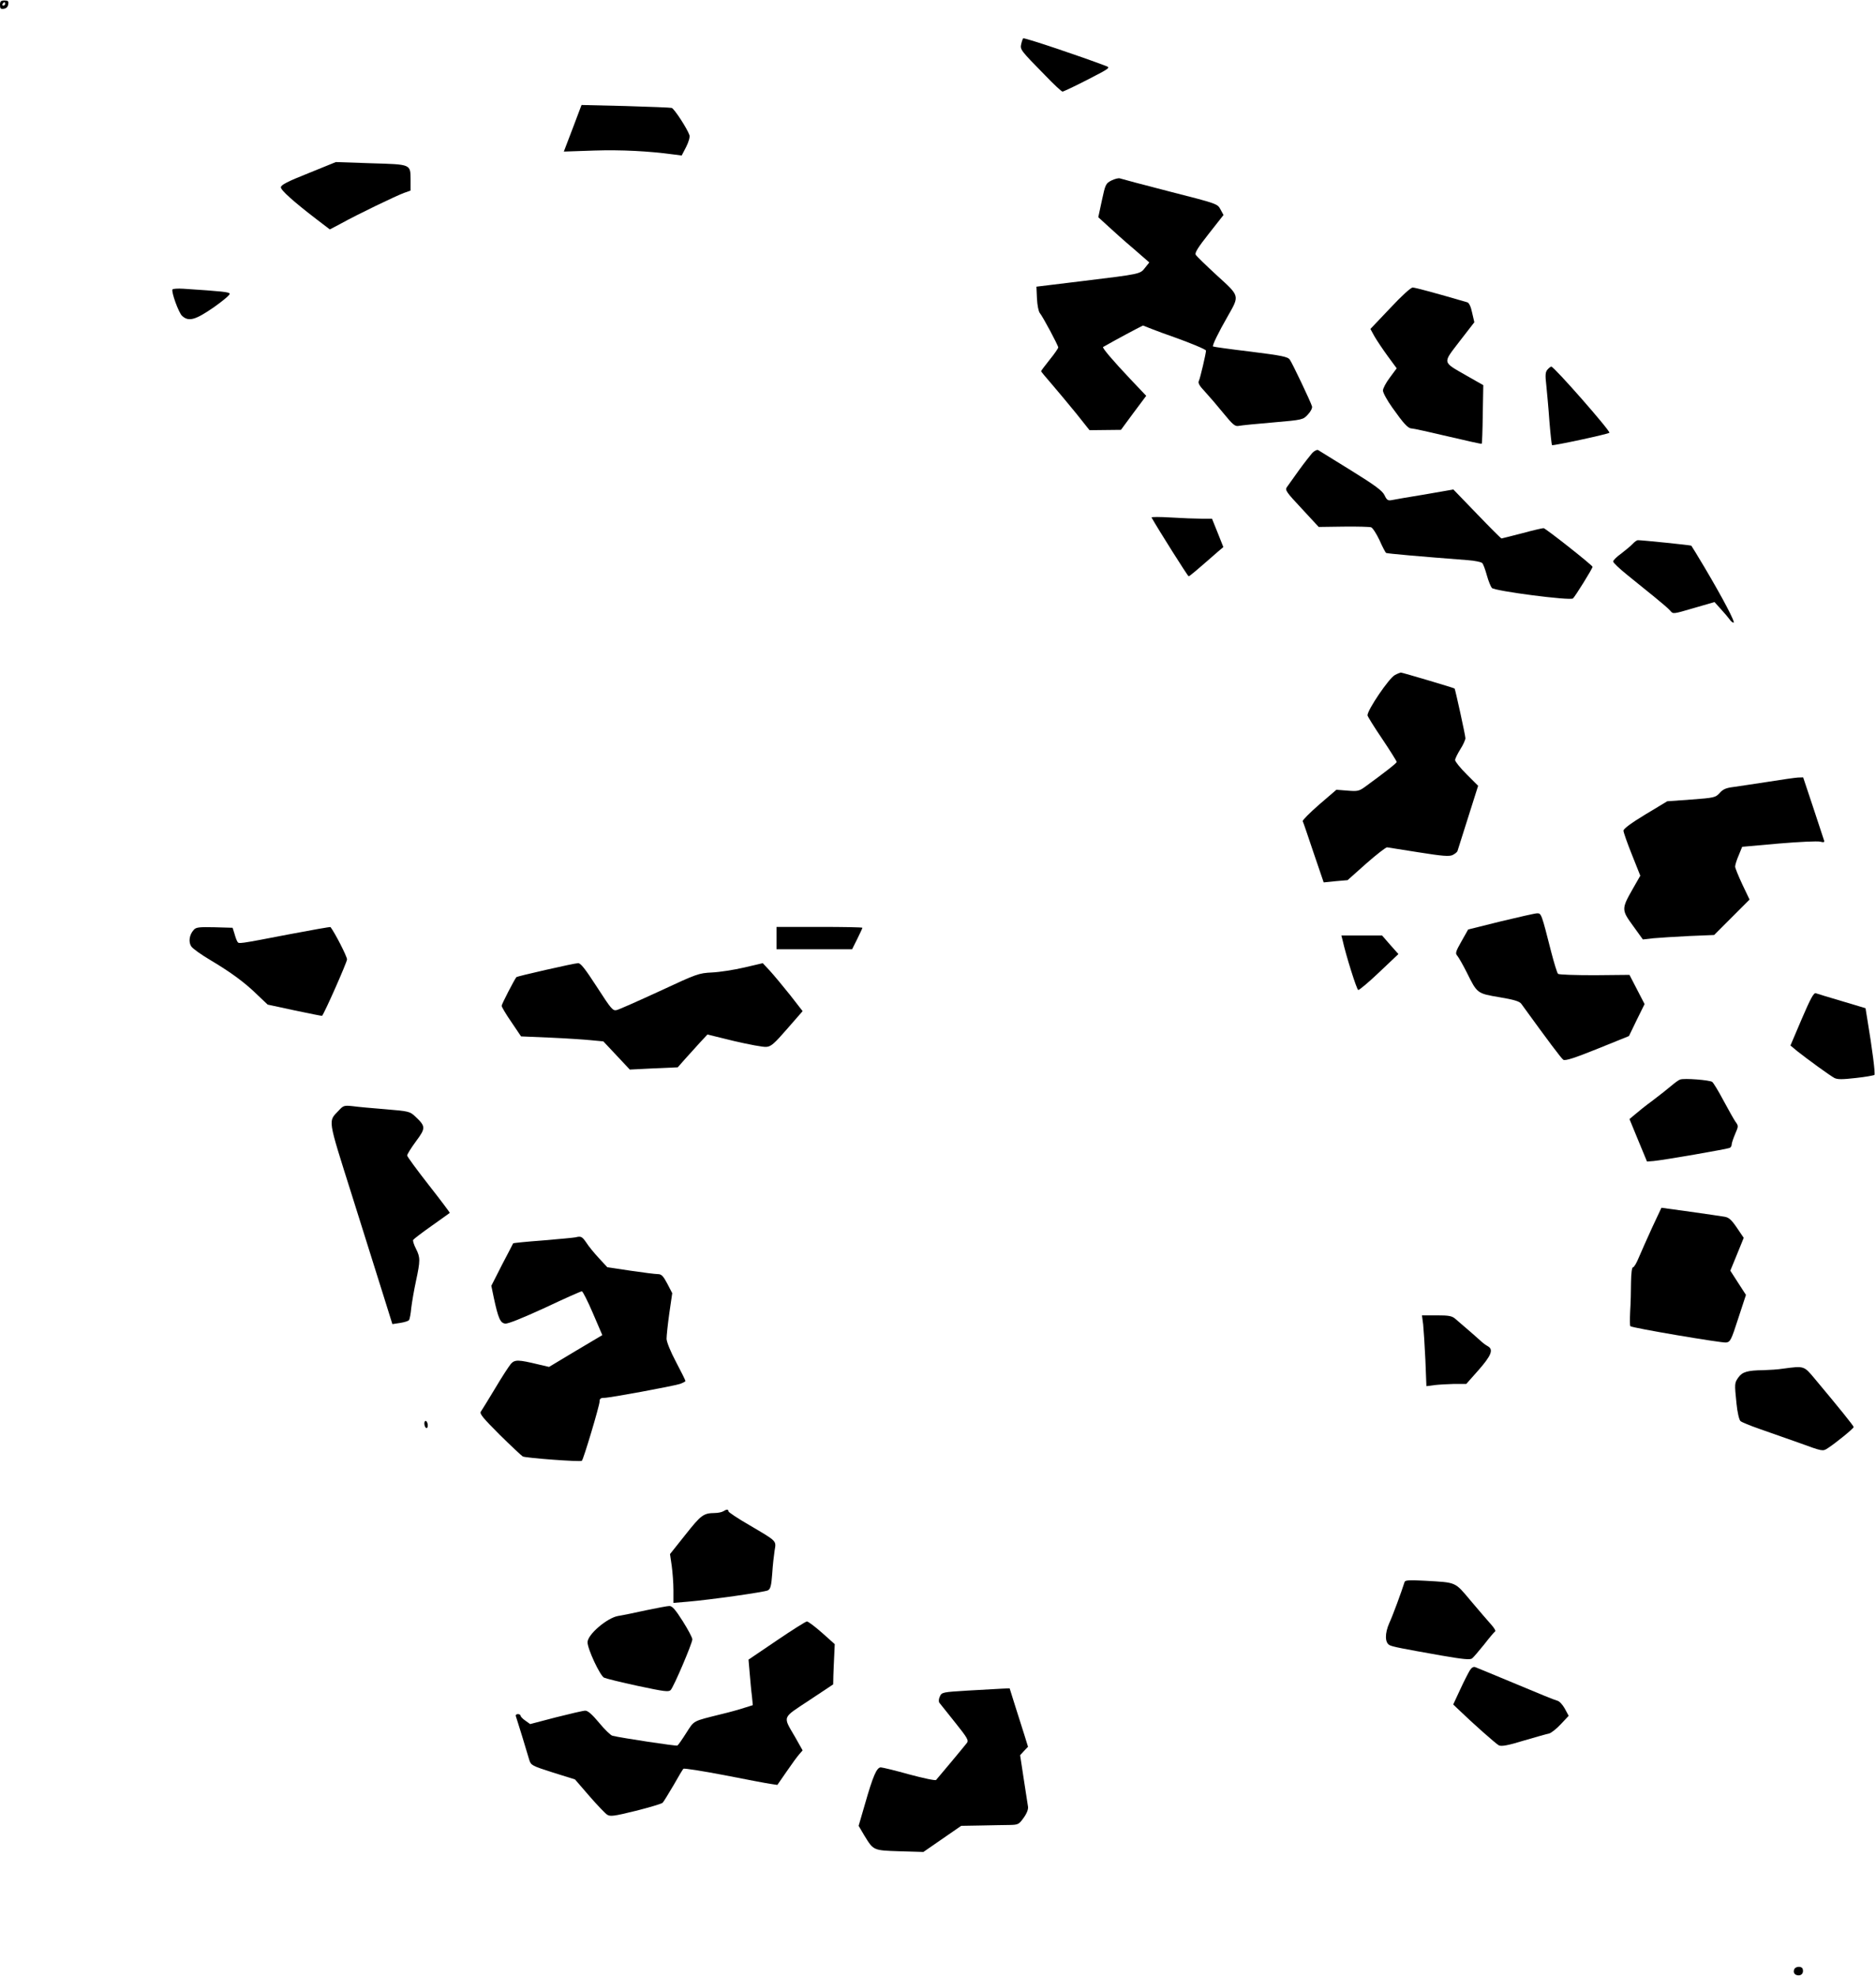 <?xml version="1.0" encoding="UTF-8" standalone="yes"?>
<svg version="1.0" xmlns="http://www.w3.org/2000/svg" width="288.726mm" height="303.949mm" viewBox="0 0 1092 1149" preserveAspectRatio="xMidYMid meet">
  <g transform="translate(0,1149) scale(0.1,-0.1)" fill="#000000" stroke="none">
    <path d="M0 11464 c0 -21 4 -25 23 -22 14 2 23 11 25 26 3 18 -1 22 -22 22
-21 0 -26 -5 -26 -26z m30 6 c0 -5 -5 -10 -11 -10 -5 0 -7 5 -4 10 3 6 8 10
11 10 2 0 4 -4 4 -10z"/>
    <path d="M5945 11239 c-8 -35 -8 -35 140 -186 49 -51 94 -93 100 -93 5 0 71
31 145 69 134 69 135 70 105 81 -145 55 -457 160 -478 160 -3 0 -8 -14 -12
-31z"/>
    <path d="M3334 10747 l-52 -136 177 6 c157 5 316 -3 463 -23 l46 -6 26 50 c15
30 23 58 19 69 -13 38 -88 153 -103 158 -8 2 -130 7 -270 11 l-255 6 -51 -135z"/>
    <path d="M1795 10485 c-121 -48 -160 -68 -160 -82 0 -17 72 -82 209 -187 l76
-58 68 36 c90 50 318 160 365 177 l37 13 0 61 c-1 94 6 91 -230 98 l-205 7
-160 -65z"/>
    <path d="M6470 10443 c-33 -17 -36 -22 -56 -116 l-21 -98 57 -52 c31 -29 97
-88 148 -131 l92 -80 -24 -30 c-29 -38 -25 -37 -362 -78 l-271 -33 3 -69 c2
-39 9 -75 17 -85 17 -20 107 -188 107 -200 0 -4 -22 -37 -50 -71 -27 -34 -50
-64 -50 -67 0 -2 28 -36 63 -76 34 -40 98 -116 141 -169 l78 -98 92 1 91 1 73
99 74 99 -93 98 c-102 108 -164 181 -158 186 4 3 120 67 193 105 l39 20 51
-20 c28 -11 87 -33 131 -48 90 -32 185 -71 185 -78 0 -17 -34 -161 -41 -175
-7 -13 1 -28 36 -65 24 -26 73 -83 107 -125 54 -66 67 -77 88 -73 14 3 104 12
200 20 175 15 175 16 203 46 17 18 27 38 24 48 -8 27 -114 250 -129 271 -11
17 -44 24 -228 47 -118 14 -217 28 -219 30 -6 5 31 81 85 175 70 123 72 116
-62 238 -63 58 -119 112 -124 121 -6 11 13 42 77 123 l85 108 -18 33 c-17 32
-19 33 -294 103 -152 39 -283 74 -291 77 -8 3 -30 -3 -49 -12z"/>
    <path d="M1004 9809 c-8 -14 36 -136 56 -154 38 -35 77 -24 183 49 54 38 96
73 94 80 -3 10 -42 14 -270 29 -32 2 -60 0 -63 -4z"/>
    <path d="M8091 9699 l-114 -120 23 -42 c13 -23 48 -75 77 -115 l53 -72 -40
-54 c-22 -29 -40 -63 -40 -75 0 -13 24 -57 54 -99 68 -96 92 -122 114 -122 9
0 104 -21 210 -46 106 -25 195 -45 197 -43 2 2 5 80 6 173 l3 168 -95 54
c-146 84 -143 70 -43 201 l86 111 -13 56 c-7 35 -18 57 -28 60 -185 54 -303
86 -318 86 -11 0 -65 -49 -132 -121z"/>
    <path d="M9008 9343 c-13 -15 -14 -32 -7 -93 4 -41 13 -135 18 -209 6 -74 13
-136 15 -138 5 -5 327 64 334 72 9 8 -322 385 -338 385 -4 0 -14 -8 -22 -17z"/>
    <path d="M7639 8858 c-11 -13 -47 -58 -78 -101 -31 -44 -62 -87 -70 -98 -12
-17 -5 -28 86 -125 l99 -107 145 2 c79 1 151 -1 160 -4 9 -3 31 -37 49 -75 17
-39 35 -72 38 -74 6 -4 200 -21 474 -42 43 -3 81 -11 87 -18 5 -6 17 -38 26
-71 9 -33 23 -66 29 -73 18 -18 455 -75 472 -61 12 10 114 174 114 184 0 9
-274 225 -285 225 -7 0 -64 -13 -126 -30 -63 -16 -116 -30 -119 -30 -3 0 -67
64 -142 142 l-138 143 -167 -29 c-93 -15 -179 -30 -193 -33 -21 -4 -28 1 -41
29 -13 26 -53 56 -195 144 -99 61 -184 114 -191 118 -6 4 -22 -4 -34 -16z"/>
    <path d="M6703 8482 c37 -66 211 -342 216 -342 5 0 33 23 169 142 l33 28 -33
83 -33 82 -60 0 c-33 0 -113 3 -178 7 -65 4 -116 4 -114 0z"/>
    <path d="M9504 8329 c-10 -11 -40 -36 -66 -56 -27 -19 -48 -40 -48 -47 0 -7
37 -42 83 -79 45 -36 116 -94 157 -127 41 -33 83 -69 92 -80 17 -21 17 -20
137 15 l121 35 37 -41 c21 -23 44 -50 51 -60 7 -11 18 -19 23 -19 12 0 -62
141 -168 320 -41 69 -76 126 -78 128 -2 3 -284 32 -311 32 -6 0 -19 -9 -30
-21z"/>
    <path d="M8119 7565 c-34 -18 -159 -202 -159 -234 0 -5 38 -67 85 -136 47 -70
85 -131 85 -135 0 -7 -61 -55 -183 -144 -36 -26 -44 -28 -104 -23 l-64 5 -100
-86 c-55 -48 -98 -91 -96 -97 3 -5 31 -88 63 -183 l59 -173 69 7 70 6 109 97
c60 53 115 95 121 94 6 -1 89 -14 184 -29 138 -22 177 -25 197 -16 14 7 27 17
29 24 2 7 30 95 62 196 l58 183 -67 67 c-37 37 -67 74 -67 83 0 8 14 36 30 62
17 26 30 56 30 65 0 16 -59 284 -63 289 -4 4 -305 93 -313 93 -5 -1 -21 -7
-35 -15z"/>
    <path d="M10290 6944 c-80 -12 -170 -26 -200 -30 -42 -5 -61 -13 -80 -35 -24
-26 -31 -28 -165 -38 l-140 -10 -128 -77 c-81 -49 -127 -83 -127 -94 0 -9 22
-72 49 -139 l49 -123 -44 -77 c-66 -116 -66 -122 2 -215 l57 -79 61 7 c34 3
127 9 208 13 l146 6 103 103 103 103 -42 88 c-23 49 -42 96 -42 104 0 9 9 39
21 66 l20 49 213 19 c118 10 226 15 241 11 20 -5 26 -4 23 6 -2 7 -31 93 -63
191 l-59 177 -31 -1 c-16 -1 -95 -12 -175 -25z"/>
    <path d="M8735 6132 l-189 -47 -39 -69 c-34 -60 -37 -70 -24 -84 8 -10 33 -53
55 -97 61 -123 60 -122 190 -144 84 -14 117 -24 127 -38 158 -218 233 -318
245 -326 12 -7 65 10 199 64 l183 74 45 93 46 93 -44 85 -44 85 -203 -2 c-112
0 -208 3 -213 8 -5 5 -23 63 -40 129 -56 220 -57 224 -82 223 -12 0 -107 -22
-212 -47z"/>
    <path d="M1128 6083 c-26 -28 -32 -70 -15 -96 8 -13 59 -49 113 -81 119 -71
200 -130 275 -204 l57 -54 158 -34 c87 -18 158 -33 159 -31 16 20 145 312 145
328 0 17 -69 152 -96 188 -2 2 -110 -17 -241 -42 -301 -58 -292 -56 -301 -43
-4 6 -12 27 -17 46 l-11 35 -105 3 c-91 2 -108 0 -121 -15z"/>
    <path d="M4520 6035 l0 -65 220 0 220 0 30 60 c16 33 30 62 30 65 0 3 -112 5
-250 5 l-250 0 0 -65z"/>
    <path d="M7815 6023 c19 -87 82 -287 91 -290 5 -2 60 44 122 103 l112 106 -48
54 -47 54 -118 0 -119 0 7 -27z"/>
    <path d="M3177 5850 c-93 -21 -170 -40 -171 -42 -13 -16 -86 -158 -86 -167 0
-6 25 -49 57 -95 l56 -83 166 -7 c91 -4 199 -11 239 -15 l74 -7 77 -82 77 -82
139 7 140 6 45 51 c25 28 64 71 86 95 l42 45 155 -38 c86 -20 170 -36 188 -34
28 2 47 20 122 106 l89 102 -74 95 c-41 51 -93 114 -116 139 l-42 45 -107 -25
c-60 -14 -144 -27 -188 -29 -78 -4 -87 -7 -306 -109 -124 -57 -236 -107 -250
-110 -22 -5 -32 7 -114 134 -68 105 -95 140 -110 139 -11 0 -96 -18 -188 -39z"/>
    <path d="M10488 5565 l-66 -155 41 -34 c62 -49 189 -141 215 -155 18 -9 45 -9
125 0 56 6 105 15 108 18 6 5 -13 153 -41 320 l-11 68 -137 41 c-75 22 -144
43 -152 46 -12 5 -31 -30 -82 -149z"/>
    <path d="M9780 5212 c-8 -2 -31 -19 -51 -36 -20 -17 -69 -56 -109 -86 -41 -30
-87 -67 -104 -82 l-31 -26 51 -124 51 -123 39 3 c56 5 433 70 444 77 6 4 10
12 10 20 0 7 9 34 20 60 20 46 20 47 1 73 -10 15 -41 70 -70 124 -28 53 -57
100 -64 106 -14 11 -164 23 -187 14z"/>
    <path d="M1973 5033 c-64 -68 -69 -36 77 -499 73 -231 155 -492 183 -582 l51
-163 46 7 c25 4 48 11 51 17 4 5 10 37 13 71 4 33 16 103 27 154 26 121 26
139 0 190 -12 23 -19 47 -16 51 3 5 51 42 108 82 56 40 103 73 105 75 2 1 -53
74 -122 162 -69 88 -126 166 -126 172 0 7 23 44 51 82 58 78 58 87 -5 146 -30
28 -37 30 -171 41 -77 6 -164 14 -192 18 -49 5 -54 4 -80 -24z"/>
    <path d="M9617 4351 c-29 -64 -64 -142 -77 -173 -13 -32 -28 -58 -34 -58 -7 0
-11 -33 -12 -87 0 -49 -2 -125 -5 -170 -2 -44 -2 -83 1 -86 9 -10 530 -98 557
-95 25 3 30 13 71 140 l45 137 -46 71 -45 70 39 95 39 96 -40 59 c-32 47 -47
60 -73 64 -17 3 -107 16 -199 29 l-167 23 -54 -115z"/>
    <path d="M3350 4294 c-8 -2 -93 -10 -188 -18 -95 -7 -174 -15 -175 -17 -1 -2
-30 -59 -65 -125 l-62 -122 14 -68 c26 -121 38 -149 67 -152 16 -2 100 32 231
92 112 53 209 96 215 96 5 0 34 -57 64 -127 l55 -128 -155 -92 -155 -93 -60
14 c-120 29 -139 29 -162 4 -11 -13 -53 -77 -92 -143 -40 -66 -77 -127 -83
-135 -9 -12 13 -38 110 -135 67 -66 127 -122 134 -126 18 -9 337 -33 344 -25
10 10 102 318 103 344 0 17 6 22 27 22 33 0 395 67 441 81 17 6 32 14 32 17 0
4 -25 54 -55 111 -32 60 -55 117 -55 135 0 17 7 84 16 148 l17 117 -29 56
c-24 45 -34 55 -55 55 -14 0 -86 9 -160 20 l-134 20 -49 53 c-26 28 -60 69
-73 90 -25 36 -31 39 -63 31z"/>
    <path d="M8284 3788 c3 -29 9 -122 13 -207 l6 -153 45 6 c25 3 77 6 116 7 l71
0 70 79 c75 85 90 121 56 140 -11 6 -31 20 -44 33 -21 19 -49 44 -146 127 -20
17 -38 20 -109 20 l-85 0 7 -52z"/>
    <path d="M10380 3530 c-30 -5 -83 -8 -116 -9 -92 -1 -122 -10 -145 -42 -23
-33 -23 -35 -11 -152 5 -51 15 -94 23 -102 8 -7 57 -27 109 -45 52 -18 157
-55 233 -82 137 -50 137 -50 166 -31 44 28 151 115 151 123 0 7 -84 111 -228
283 -62 74 -60 73 -182 57z"/>
    <path d="M2470 3211 c0 -11 5 -23 10 -26 6 -3 10 3 10 14 0 11 -4 23 -10 26
-5 3 -10 -3 -10 -14z"/>
    <path d="M4210 2700 c-8 -5 -31 -10 -50 -10 -65 -1 -79 -11 -170 -126 l-90
-113 10 -68 c5 -37 10 -101 10 -142 l0 -74 83 7 c131 11 448 56 467 66 15 8
20 28 25 97 3 49 10 109 14 135 10 58 15 52 -146 147 -68 39 -123 76 -123 81
0 13 -11 12 -30 0z"/>
    <path d="M8176 2289 c-18 -57 -68 -194 -89 -239 -27 -61 -26 -115 2 -129 18
-9 67 -19 306 -61 121 -21 163 -25 174 -16 8 6 39 43 70 81 30 39 59 73 64 76
5 3 -6 21 -23 40 -17 19 -70 80 -117 136 -97 115 -81 108 -270 119 -91 5 -114
3 -117 -7z"/>
    <path d="M3760 2124 c-63 -14 -136 -29 -162 -33 -64 -11 -178 -108 -178 -153
0 -39 72 -193 96 -206 11 -5 99 -27 197 -48 155 -33 179 -36 191 -24 18 19
126 272 126 295 0 10 -25 57 -56 106 -43 68 -62 89 -78 88 -11 0 -73 -12 -136
-25z"/>
    <path d="M4521 1948 l-164 -111 7 -81 c4 -45 9 -104 13 -132 l5 -52 -48 -15
c-27 -9 -87 -26 -134 -37 -172 -43 -157 -35 -205 -109 -24 -38 -47 -71 -52
-74 -7 -4 -324 44 -378 57 -11 3 -46 37 -78 76 -40 48 -65 70 -80 70 -12 0
-89 -18 -172 -39 l-149 -39 -28 20 c-15 10 -28 24 -28 29 0 5 -7 9 -16 9 -9 0
-14 -6 -11 -13 3 -8 19 -61 37 -118 17 -57 36 -119 41 -136 10 -31 16 -34 138
-73 l128 -40 83 -96 c46 -53 93 -102 104 -109 18 -12 40 -9 166 22 80 20 150
41 157 47 6 6 34 52 63 101 28 50 54 93 58 97 4 4 111 -13 237 -37 127 -25
248 -48 270 -51 l40 -6 54 78 c30 44 63 89 74 101 l19 22 -44 78 c-72 124 -78
107 82 213 l140 93 1 51 c1 28 3 81 5 117 l3 66 -75 67 c-41 36 -81 66 -87 65
-7 0 -86 -50 -176 -111z"/>
    <path d="M8556 1775 c-8 -13 -34 -63 -56 -111 l-41 -88 23 -22 c92 -89 227
-208 243 -216 16 -7 54 0 145 28 69 20 135 39 147 41 12 3 43 27 68 54 l46 49
-23 43 c-13 23 -32 43 -43 45 -11 2 -119 46 -240 97 -121 50 -228 95 -237 98
-11 4 -22 -2 -32 -18z"/>
    <path d="M5634 1657 c-148 -9 -152 -10 -163 -34 -7 -14 -8 -30 -3 -37 5 -6 45
-57 91 -114 72 -90 81 -105 69 -120 -12 -16 -163 -197 -179 -215 -4 -5 -74 10
-156 32 -82 23 -157 41 -166 41 -24 0 -46 -52 -92 -213 l-37 -127 33 -56 c54
-88 51 -87 207 -92 l137 -4 110 76 110 76 115 2 c63 1 138 3 167 3 49 1 54 3
81 41 19 26 28 50 26 65 -2 13 -13 86 -25 162 l-21 138 23 25 23 24 -21 68
c-12 37 -36 113 -54 170 l-32 102 -46 -2 c-25 -1 -114 -6 -197 -11z"/>
    <path d="M10444 35 c-8 -19 3 -35 26 -35 19 0 30 17 23 38 -6 17 -42 15 -49
-3z"/>
  </g>
</svg>